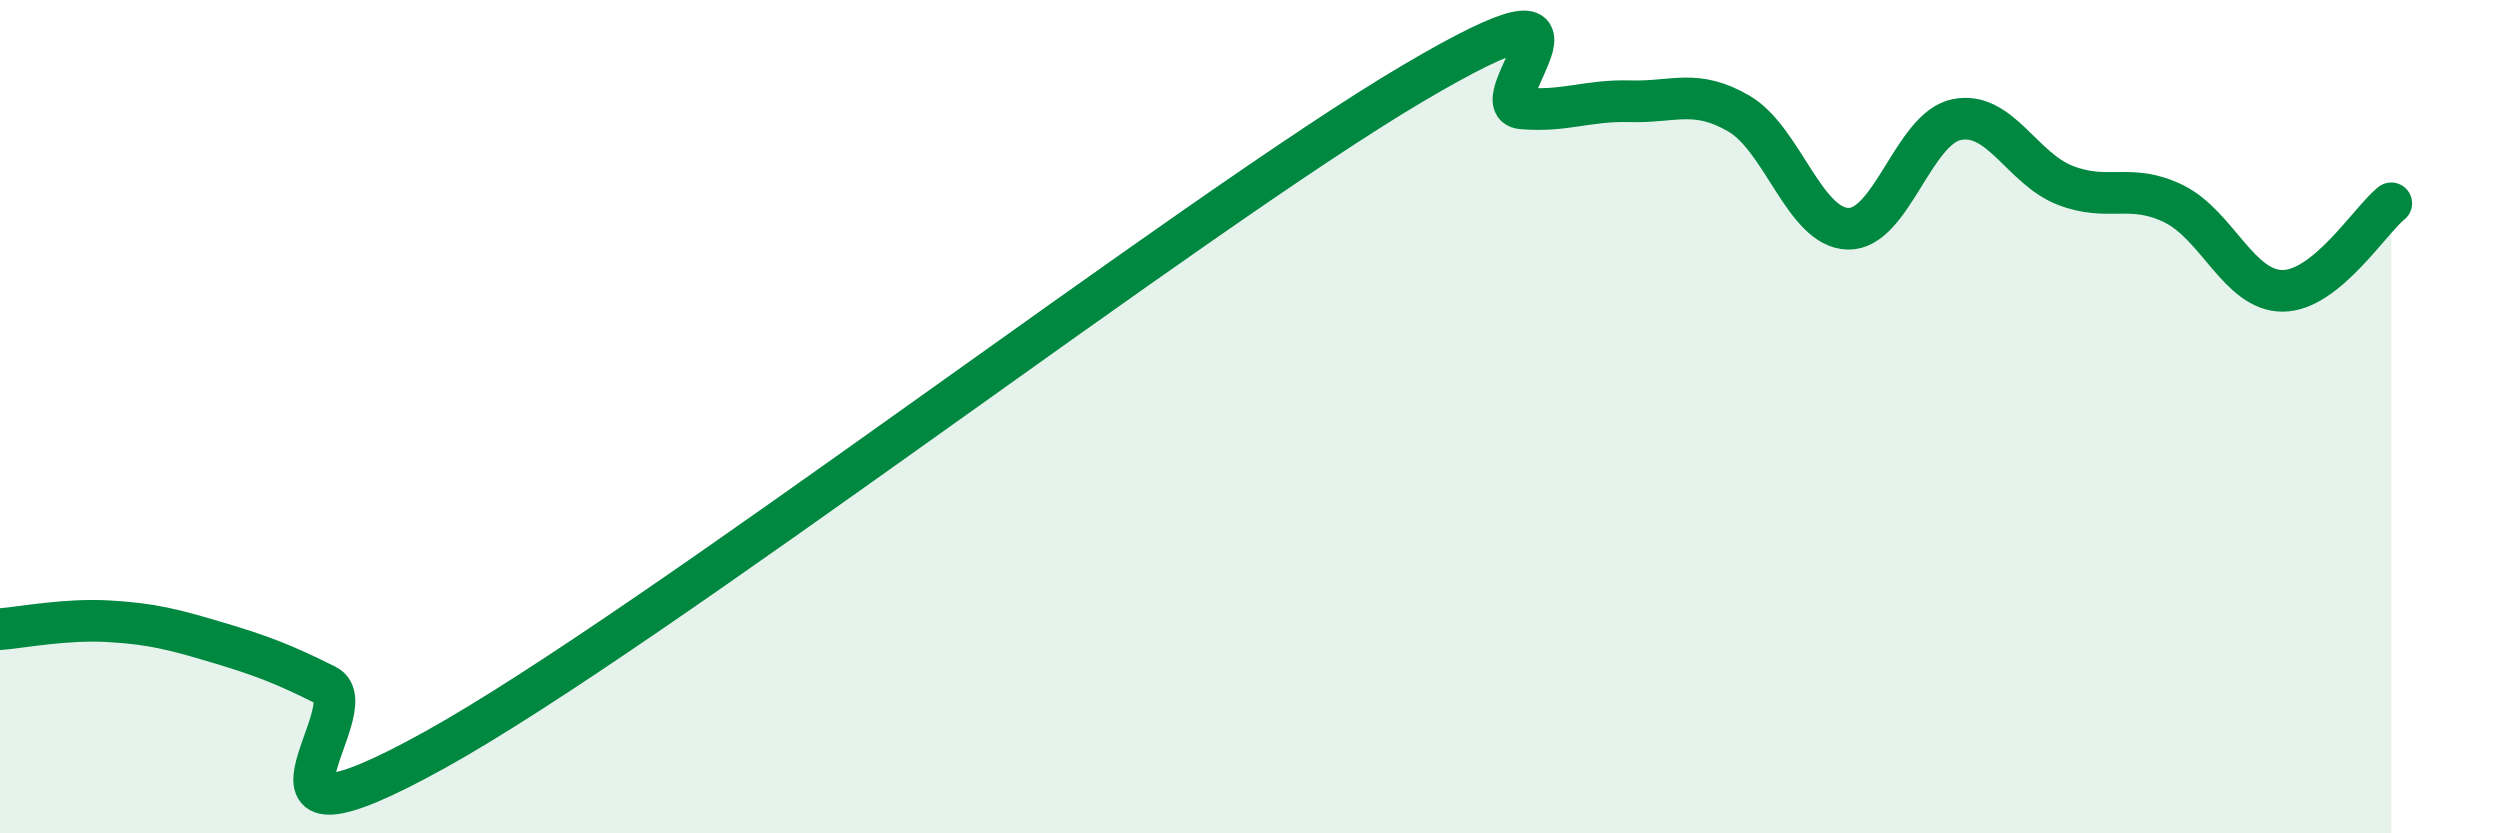 
    <svg width="60" height="20" viewBox="0 0 60 20" xmlns="http://www.w3.org/2000/svg">
      <path
        d="M 0,15.1 C 0.52,15.06 1.57,14.85 2.61,14.91 C 3.65,14.97 4.18,15.11 5.22,15.42 C 6.26,15.73 6.79,15.93 7.83,16.45 C 8.87,16.97 5.21,20.89 10.43,18 C 15.65,15.11 28.69,5.08 33.91,2 C 39.13,-1.08 35.48,2.51 36.52,2.6 C 37.56,2.69 38.09,2.4 39.13,2.43 C 40.17,2.46 40.7,2.12 41.74,2.73 C 42.78,3.34 43.31,5.46 44.35,5.49 C 45.39,5.52 45.92,3.08 46.96,2.87 C 48,2.66 48.53,4.05 49.57,4.45 C 50.61,4.85 51.13,4.38 52.17,4.89 C 53.21,5.4 53.74,6.98 54.78,6.98 C 55.82,6.98 56.87,5.3 57.39,4.88L57.39 20L0 20Z"
        fill="#008740"
        opacity="0.1"
        stroke-linecap="round"
        stroke-linejoin="round"
      />
      <path
        d="M 0,15.1 C 0.52,15.06 1.57,14.85 2.61,14.91 C 3.65,14.97 4.18,15.11 5.22,15.42 C 6.26,15.73 6.79,15.93 7.83,16.45 C 8.87,16.97 5.21,20.89 10.43,18 C 15.65,15.11 28.69,5.08 33.91,2 C 39.13,-1.08 35.48,2.51 36.52,2.6 C 37.56,2.69 38.09,2.4 39.13,2.43 C 40.17,2.46 40.7,2.12 41.74,2.73 C 42.78,3.34 43.31,5.46 44.35,5.49 C 45.39,5.52 45.92,3.08 46.96,2.87 C 48,2.66 48.53,4.05 49.57,4.45 C 50.61,4.85 51.13,4.38 52.17,4.89 C 53.21,5.4 53.74,6.98 54.78,6.98 C 55.82,6.98 56.87,5.3 57.39,4.88"
        stroke="#008740"
        stroke-width="1"
        fill="none"
        stroke-linecap="round"
        stroke-linejoin="round"
      />
    </svg>
  